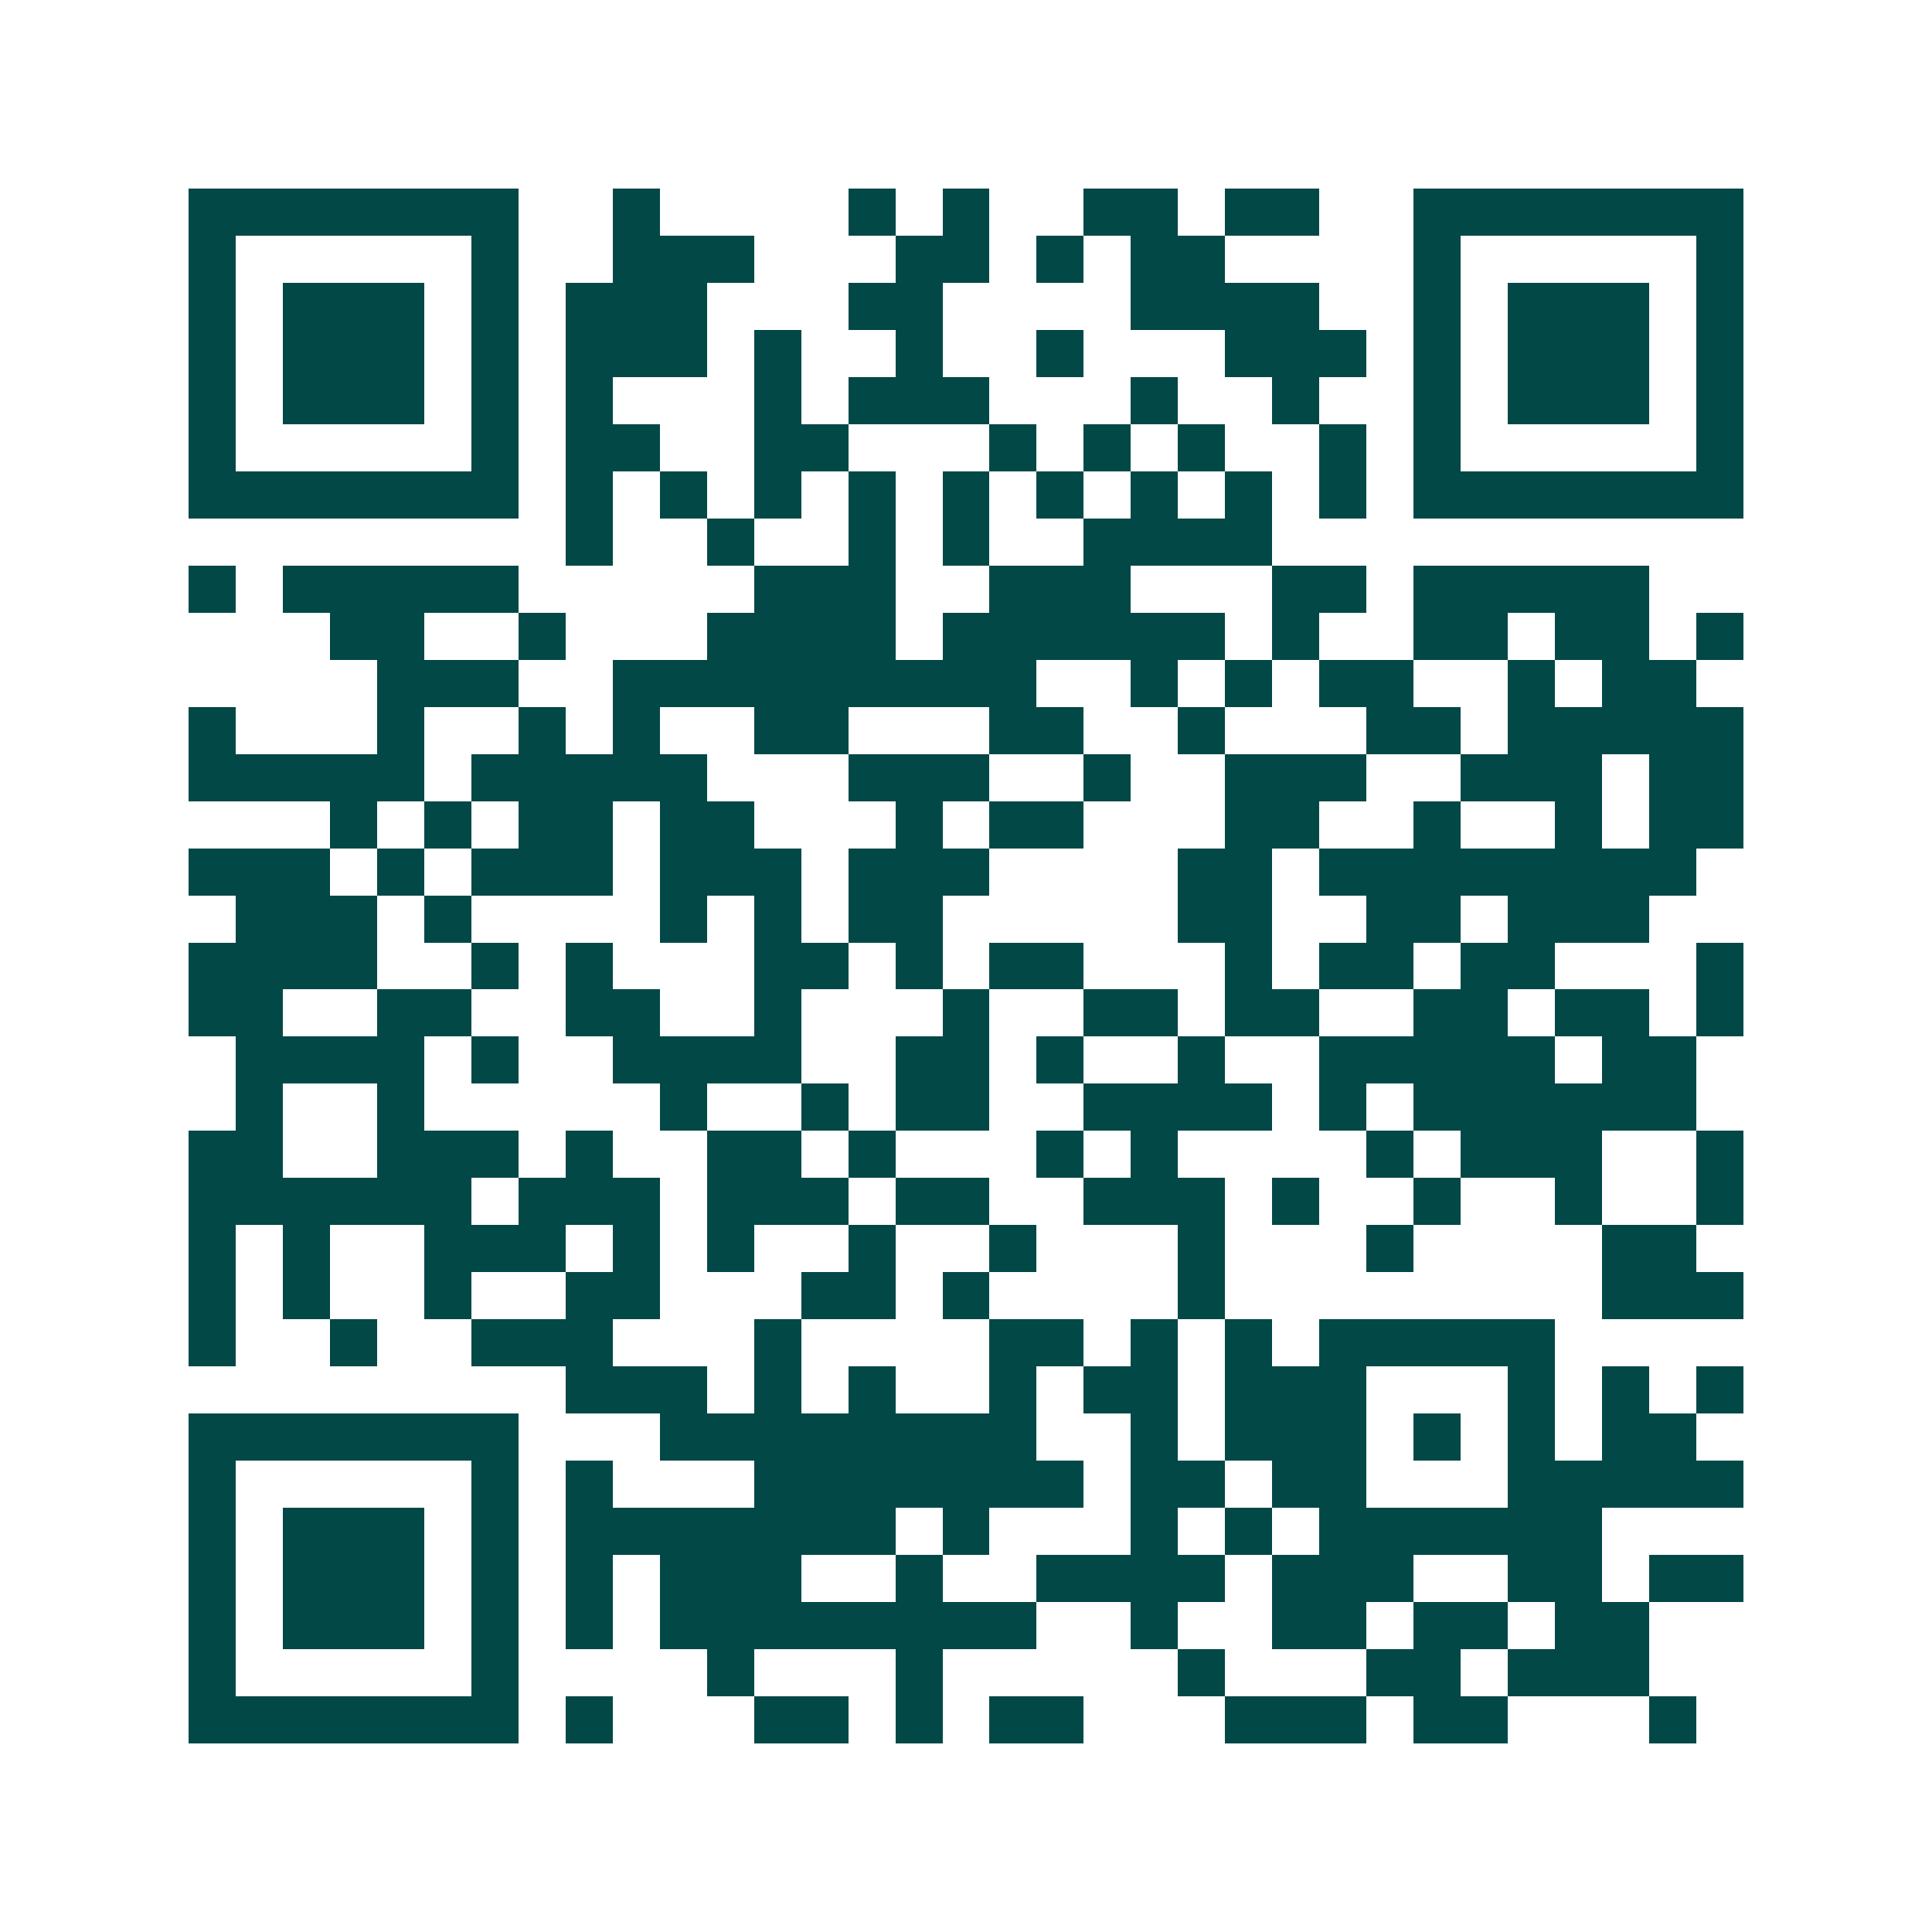 <svg xmlns="http://www.w3.org/2000/svg" width="200" height="200" viewBox="0 0 41 41" shape-rendering="crispEdges"><path fill="#ffffff" d="M0 0h41v41H0z"/><path stroke="#014847" d="M4 4.5h7m2 0h1m4 0h1m1 0h1m2 0h2m1 0h2m2 0h7M4 5.5h1m5 0h1m2 0h3m3 0h2m1 0h1m1 0h2m4 0h1m5 0h1M4 6.5h1m1 0h3m1 0h1m1 0h3m3 0h2m4 0h4m2 0h1m1 0h3m1 0h1M4 7.5h1m1 0h3m1 0h1m1 0h3m1 0h1m2 0h1m2 0h1m3 0h3m1 0h1m1 0h3m1 0h1M4 8.5h1m1 0h3m1 0h1m1 0h1m3 0h1m1 0h3m3 0h1m2 0h1m2 0h1m1 0h3m1 0h1M4 9.5h1m5 0h1m1 0h2m2 0h2m3 0h1m1 0h1m1 0h1m2 0h1m1 0h1m5 0h1M4 10.5h7m1 0h1m1 0h1m1 0h1m1 0h1m1 0h1m1 0h1m1 0h1m1 0h1m1 0h1m1 0h7M12 11.5h1m2 0h1m2 0h1m1 0h1m2 0h4M4 12.5h1m1 0h5m5 0h3m2 0h3m3 0h2m1 0h5M7 13.5h2m2 0h1m3 0h4m1 0h6m1 0h1m2 0h2m1 0h2m1 0h1M8 14.5h3m2 0h9m2 0h1m1 0h1m1 0h2m2 0h1m1 0h2M4 15.5h1m3 0h1m2 0h1m1 0h1m2 0h2m3 0h2m2 0h1m3 0h2m1 0h5M4 16.5h5m1 0h5m3 0h3m2 0h1m2 0h3m2 0h3m1 0h2M7 17.5h1m1 0h1m1 0h2m1 0h2m3 0h1m1 0h2m3 0h2m2 0h1m2 0h1m1 0h2M4 18.5h3m1 0h1m1 0h3m1 0h3m1 0h3m4 0h2m1 0h8M5 19.5h3m1 0h1m4 0h1m1 0h1m1 0h2m5 0h2m2 0h2m1 0h3M4 20.5h4m2 0h1m1 0h1m3 0h2m1 0h1m1 0h2m3 0h1m1 0h2m1 0h2m3 0h1M4 21.5h2m2 0h2m2 0h2m2 0h1m3 0h1m2 0h2m1 0h2m2 0h2m1 0h2m1 0h1M5 22.5h4m1 0h1m2 0h4m2 0h2m1 0h1m2 0h1m2 0h5m1 0h2M5 23.5h1m2 0h1m5 0h1m2 0h1m1 0h2m2 0h4m1 0h1m1 0h6M4 24.5h2m2 0h3m1 0h1m2 0h2m1 0h1m3 0h1m1 0h1m4 0h1m1 0h3m2 0h1M4 25.5h6m1 0h3m1 0h3m1 0h2m2 0h3m1 0h1m2 0h1m2 0h1m2 0h1M4 26.5h1m1 0h1m2 0h3m1 0h1m1 0h1m2 0h1m2 0h1m3 0h1m3 0h1m4 0h2M4 27.5h1m1 0h1m2 0h1m2 0h2m3 0h2m1 0h1m4 0h1m8 0h3M4 28.5h1m2 0h1m2 0h3m3 0h1m4 0h2m1 0h1m1 0h1m1 0h5M12 29.5h3m1 0h1m1 0h1m2 0h1m1 0h2m1 0h3m3 0h1m1 0h1m1 0h1M4 30.5h7m3 0h8m2 0h1m1 0h3m1 0h1m1 0h1m1 0h2M4 31.5h1m5 0h1m1 0h1m3 0h7m1 0h2m1 0h2m3 0h5M4 32.5h1m1 0h3m1 0h1m1 0h7m1 0h1m3 0h1m1 0h1m1 0h6M4 33.5h1m1 0h3m1 0h1m1 0h1m1 0h3m2 0h1m2 0h4m1 0h3m2 0h2m1 0h2M4 34.5h1m1 0h3m1 0h1m1 0h1m1 0h8m2 0h1m2 0h2m1 0h2m1 0h2M4 35.5h1m5 0h1m4 0h1m3 0h1m5 0h1m3 0h2m1 0h3M4 36.5h7m1 0h1m3 0h2m1 0h1m1 0h2m3 0h3m1 0h2m3 0h1"/></svg>
